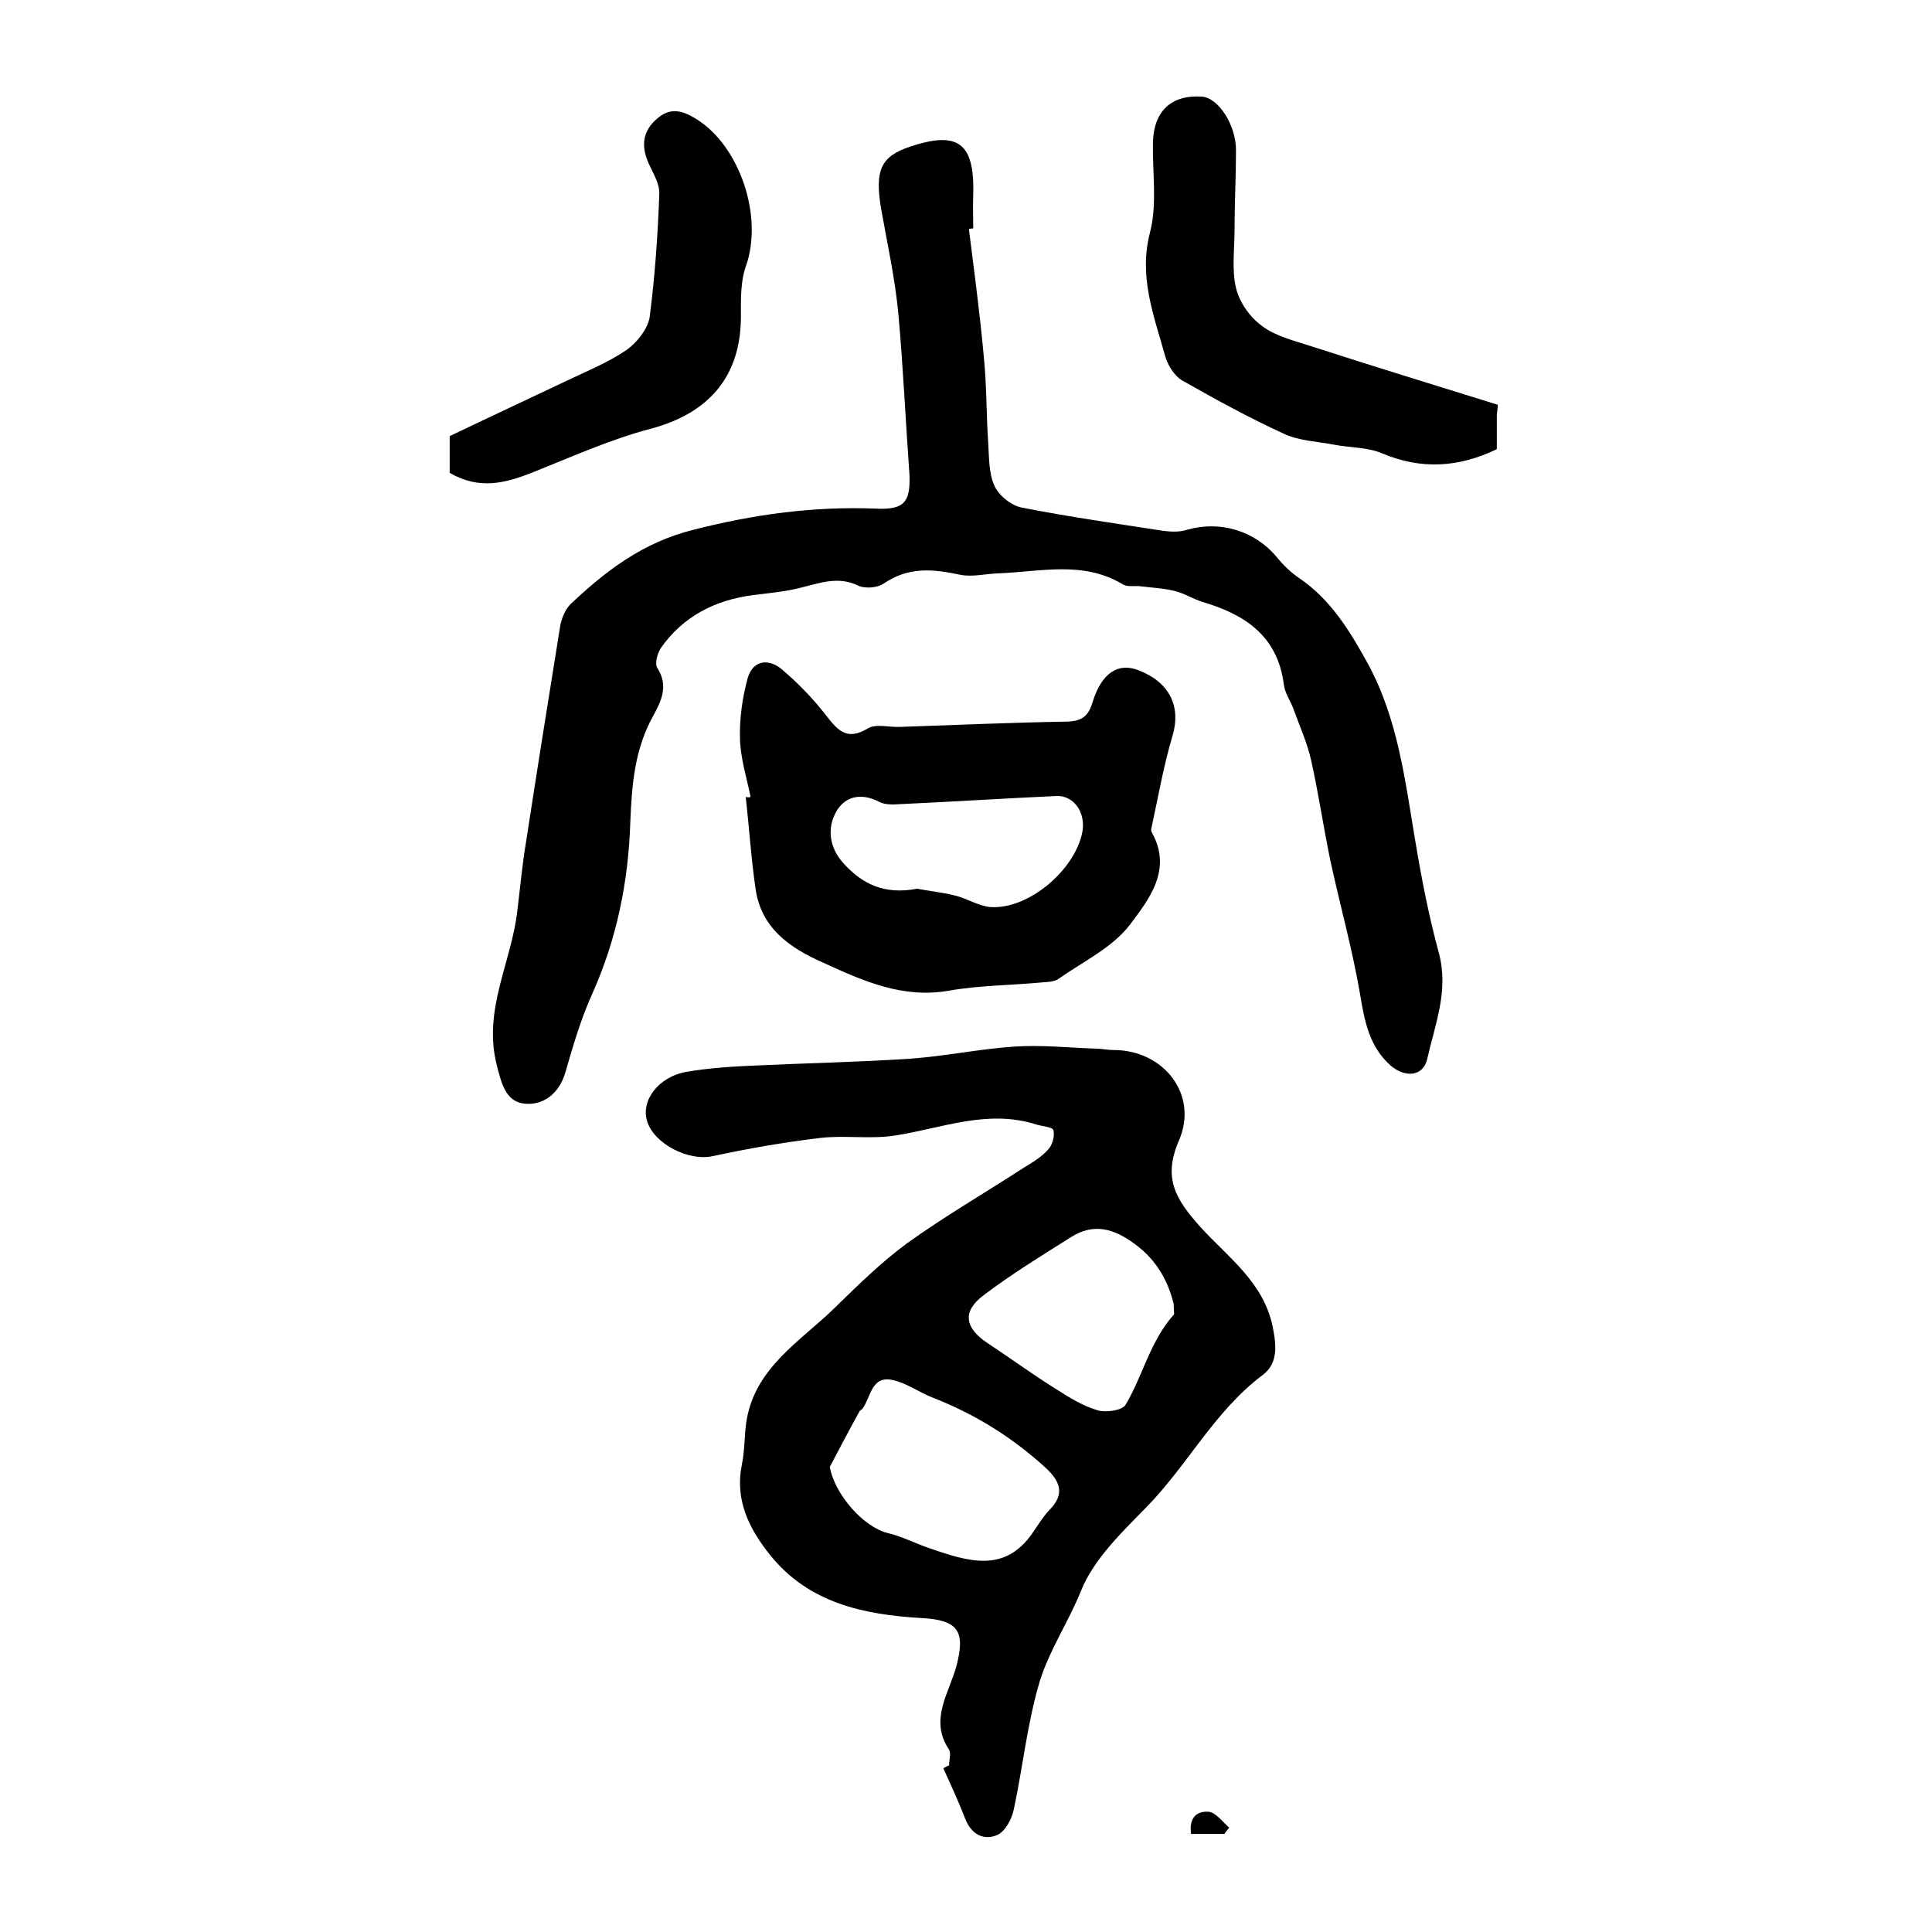 <?xml version="1.0" encoding="utf-8"?>
<!-- Generator: Adobe Illustrator 22.0.0, SVG Export Plug-In . SVG Version: 6.00 Build 0)  -->
<svg version="1.1" id="图层_1" xmlns="http://www.w3.org/2000/svg" xmlns:xlink="http://www.w3.org/1999/xlink" x="0px" y="0px"
	 viewBox="0 0 400 400" style="enable-background:new 0 0 400 400;" xml:space="preserve">
<style type="text/css">
	.st0{fill:#FFFFFF;}
</style>
<g>
	
	<path d="M196.5,365.5c0-1.2,0.5-2.6-0.1-3.4c-4-6.1,0.1-11.6,1.6-17.1c1.9-7.2,0.5-9.6-7.2-10c-12-0.7-23.4-3.1-31.4-13.1
		c-4.3-5.4-7.3-11.3-5.8-18.7c0.6-2.9,0.5-5.8,0.9-8.7c1.7-11.4,11.3-16.8,18.5-23.9c4.7-4.6,9.5-9.3,14.8-13.2
		c7.8-5.6,16.1-10.4,24.1-15.6c1.8-1.1,3.7-2.2,5.1-3.8c0.9-0.9,1.4-2.8,1.1-4c-0.2-0.7-2.4-0.8-3.6-1.2
		c-10.1-3.2-19.5,0.8-29.2,2.3c-5.1,0.8-10.4-0.1-15.5,0.5c-7.5,0.9-15,2.2-22.4,3.8c-4.8,1-11.9-2.5-13.4-7.2
		c-1.4-4.3,2.3-9.3,8.2-10.3c4.7-0.8,9.5-1.1,14.3-1.3c10.6-0.5,21.2-0.7,31.8-1.4c7.2-0.5,14.3-2,21.5-2.5
		c5.6-0.4,11.3,0.2,16.9,0.4c1.3,0,2.6,0.3,3.9,0.3c10.3,0,17.6,9.2,13.5,18.7c-3.4,7.8-0.7,12.2,4.4,17.9
		c5.6,6.2,13.1,11.4,15,20.7c0.8,4,1.1,7.6-2.1,10c-10,7.5-15.6,18.8-24.2,27.5c-5.1,5.2-10.8,10.7-13.4,17.2
		c-2.6,6.4-6.5,12.2-8.5,18.6c-2.6,8.6-3.5,17.7-5.4,26.6c-0.4,2-1.8,4.6-3.4,5.3c-2.7,1.2-5.3,0-6.6-3.2c-1.4-3.6-3-7.1-4.6-10.6
		C195.8,365.8,196.2,365.6,196.5,365.5z M171.8,303.7c1,5.7,7,12.5,12,13.7c3,0.7,5.8,2.2,8.8,3.2c8.1,2.8,15.4,5,21.1-3.1
		c1.1-1.6,2.2-3.4,3.5-4.8c3.3-3.3,2.4-5.9-0.7-8.8c-6.9-6.3-14.6-11.1-23.3-14.5c-2.9-1.1-5.5-3.1-8.5-3.7
		c-4.3-0.9-4.4,3.6-6.1,5.9c-0.2,0.3-0.6,0.4-0.7,0.7C175.8,296.1,173.8,299.9,171.8,303.7z M243,270c-1-4.2-3.2-8.9-8-12.4
		c-4.4-3.3-8.6-4.4-13.2-1.5c-6.2,3.9-12.4,7.7-18.2,12.1c-4.5,3.4-3.8,6.8,0.9,9.9c4.7,3.1,9.2,6.4,14,9.4c2.8,1.8,5.7,3.6,8.8,4.5
		c1.7,0.5,5,0,5.7-1.1c3.6-6,5.1-13.2,10-18.7C243.2,272.1,243,271.6,243,270z"/>
	<path d="M200.6,47.4c1.1,8.8,2.3,17.7,3.1,26.6c0.6,5.9,0.5,11.9,0.9,17.8c0.2,3,0.1,6.2,1.3,8.8c0.9,2,3.5,4.1,5.7,4.5
		c9.7,1.9,19.5,3.3,29.2,4.8c1.6,0.2,3.4,0.3,4.9-0.2c6.9-2,14.1,0.2,18.6,5.6c1.3,1.6,2.9,3.2,4.7,4.4c6.6,4.5,10.5,11,14.2,17.7
		c6.2,11.4,7.7,24.1,9.8,36.6c1.3,7.8,2.8,15.6,4.9,23.3c2.1,7.8-0.8,14.8-2.4,21.9c-0.8,3.7-4.6,4-7.6,1.4
		c-4.4-3.9-5.4-9.2-6.3-14.7c-1.6-9.4-4.2-18.6-6.2-27.9c-1.4-6.8-2.4-13.6-3.9-20.4c-0.8-3.7-2.4-7.2-3.7-10.8
		c-0.6-1.7-1.8-3.3-2-5.1c-1.3-10.1-8.1-14.5-16.9-17.1c-1.9-0.6-3.6-1.7-5.5-2.2c-2.3-0.6-4.7-0.7-7.1-1c-1.3-0.2-2.8,0.2-3.8-0.4
		c-8.3-5-17.1-2.6-25.8-2.3c-2.6,0.1-5.4,0.8-7.9,0.3c-5.6-1.2-10.7-1.7-15.8,1.8c-1.3,0.9-3.8,1.1-5.2,0.5c-4.2-2.1-8-0.6-12.1,0.4
		c-3.2,0.8-6.5,1.1-9.7,1.5c-7.9,1-14.6,4.4-19.2,11c-0.7,1.1-1.3,3.2-0.7,4.1c2.3,3.6,0.9,6.7-0.8,9.8c-3.9,6.9-4.5,14.4-4.8,22.1
		c-0.4,12.4-2.8,24.2-7.9,35.6c-2.4,5.3-4,10.9-5.6,16.4c-1.3,4.3-4.6,6.7-8.4,6.3c-3.9-0.4-4.8-4.2-5.8-8.2
		c-2.8-11.3,3.1-21.1,4.3-31.7c0.6-4.7,1-9.5,1.8-14.2c2.3-15,4.7-30,7.1-44.9c0.3-1.5,1-3.3,2.1-4.4c7.3-6.9,15-12.8,25.4-15.4
		c12.5-3.2,24.9-4.9,37.7-4.4c5.9,0.3,7.3-1.2,7.1-6.9C187.5,87.3,187,76.1,186,65c-0.7-7.4-2.3-14.6-3.6-21.9
		c-1.3-7.9,0-10.7,5.9-12.7c10.1-3.4,13.5-0.8,13.2,9.9c-0.1,2.3,0,4.7,0,7C201.3,47.3,201,47.3,200.6,47.4z"/>
	<path d="M155.4,165c-0.8-4-2.1-8-2.2-12.1c-0.1-4.2,0.5-8.5,1.6-12.5c1.1-3.8,4.4-4.1,7.1-1.8c3.4,2.9,6.5,6.1,9.2,9.6
		c2.4,3.1,4.3,5.2,8.6,2.6c1.7-1,4.4-0.2,6.6-0.3c11.5-0.4,23.1-0.9,34.6-1.1c3-0.1,4.4-1,5.3-4c1.9-6.2,5.4-8.3,9.6-6.6
		c6.4,2.5,8.7,7.5,7,13.4c-1.9,6.3-3,12.8-4.4,19.2c-0.1,0.3-0.1,0.7,0.1,1c4.3,7.7-0.7,13.9-4.6,19.1c-3.6,4.7-9.7,7.6-14.8,11.2
		c-0.9,0.6-2.2,0.6-3.4,0.7c-6.4,0.6-12.9,0.6-19.2,1.7c-9.6,1.7-17.8-2-26.1-5.8c-7-3.1-12.9-7.2-14-15.5c-0.9-6.2-1.3-12.5-2-18.8
		C154.8,165.1,155.1,165.1,155.4,165z M189.9,184c2,0.4,4.9,0.7,7.8,1.4c2.5,0.6,4.9,2.2,7.4,2.4c7.9,0.5,17.5-7.7,19-15.6
		c0.7-3.9-1.7-7.5-5.3-7.4c-10.9,0.5-21.8,1.2-32.7,1.7c-1.3,0.1-2.8,0.1-3.9-0.4c-3.7-2-7.2-1.4-9.1,2c-1.9,3.4-1.4,7.4,1.5,10.6
		C178.5,183,183,185.3,189.9,184z"/>
	<path d="M309.9,85.8c0,2.3,0,4.6,0,7.2c-7.9,3.8-15.7,4.3-23.9,0.8c-2.9-1.2-6.4-1.1-9.6-1.7c-3.6-0.7-7.4-0.8-10.6-2.3
		c-7.2-3.3-14.1-7.1-21-11c-1.7-1-3.1-3.3-3.6-5.2c-2.3-8.3-5.5-16.3-3.1-25.5c1.5-5.8,0.5-12.2,0.6-18.4c0.1-6.7,3.8-10.1,10.1-9.7
		c3.4,0.2,7.1,5.8,7.1,11.1c0,5.5-0.3,10.9-0.3,16.4c0,4.1-0.6,8.3,0.3,12.1c0.7,3,2.9,6.1,5.4,7.9c2.8,2.1,6.5,3,9.9,4.1
		c13,4.2,26,8.2,38.9,12.2C310.1,84.5,310,85.1,309.9,85.8z"/>
	<path d="M93.1,97.9c0-2.3,0-4.6,0-7.6c7.9-3.8,16.1-7.6,24.3-11.5c4.2-2,8.6-3.8,12.4-6.4c2.1-1.5,4.3-4.3,4.7-6.7
		c1.1-8.5,1.7-17.1,2-25.6c0.1-2.1-1.4-4.4-2.3-6.5c-1.5-3.5-1.1-6.5,1.8-9c2.7-2.4,5.2-1.8,8.1,0c9.1,5.6,14,20.3,10.3,30.6
		c-1.1,3.1-1,6.8-1,10.3c0,12.4-6.6,20.1-18.8,23.3c-8.3,2.2-16.3,5.8-24.3,9C104.7,100,99.3,101.5,93.1,97.9z"/>
	<path d="M253.5,379.7c-2.1,0-4.2,0-6.9,0c-0.4-2.7,0.6-4.8,3.6-4.6c1.5,0.1,2.9,2.1,4.3,3.3C254.2,378.8,253.8,379.2,253.5,379.7z"
		/>
	
	
	
</g>
</svg>
